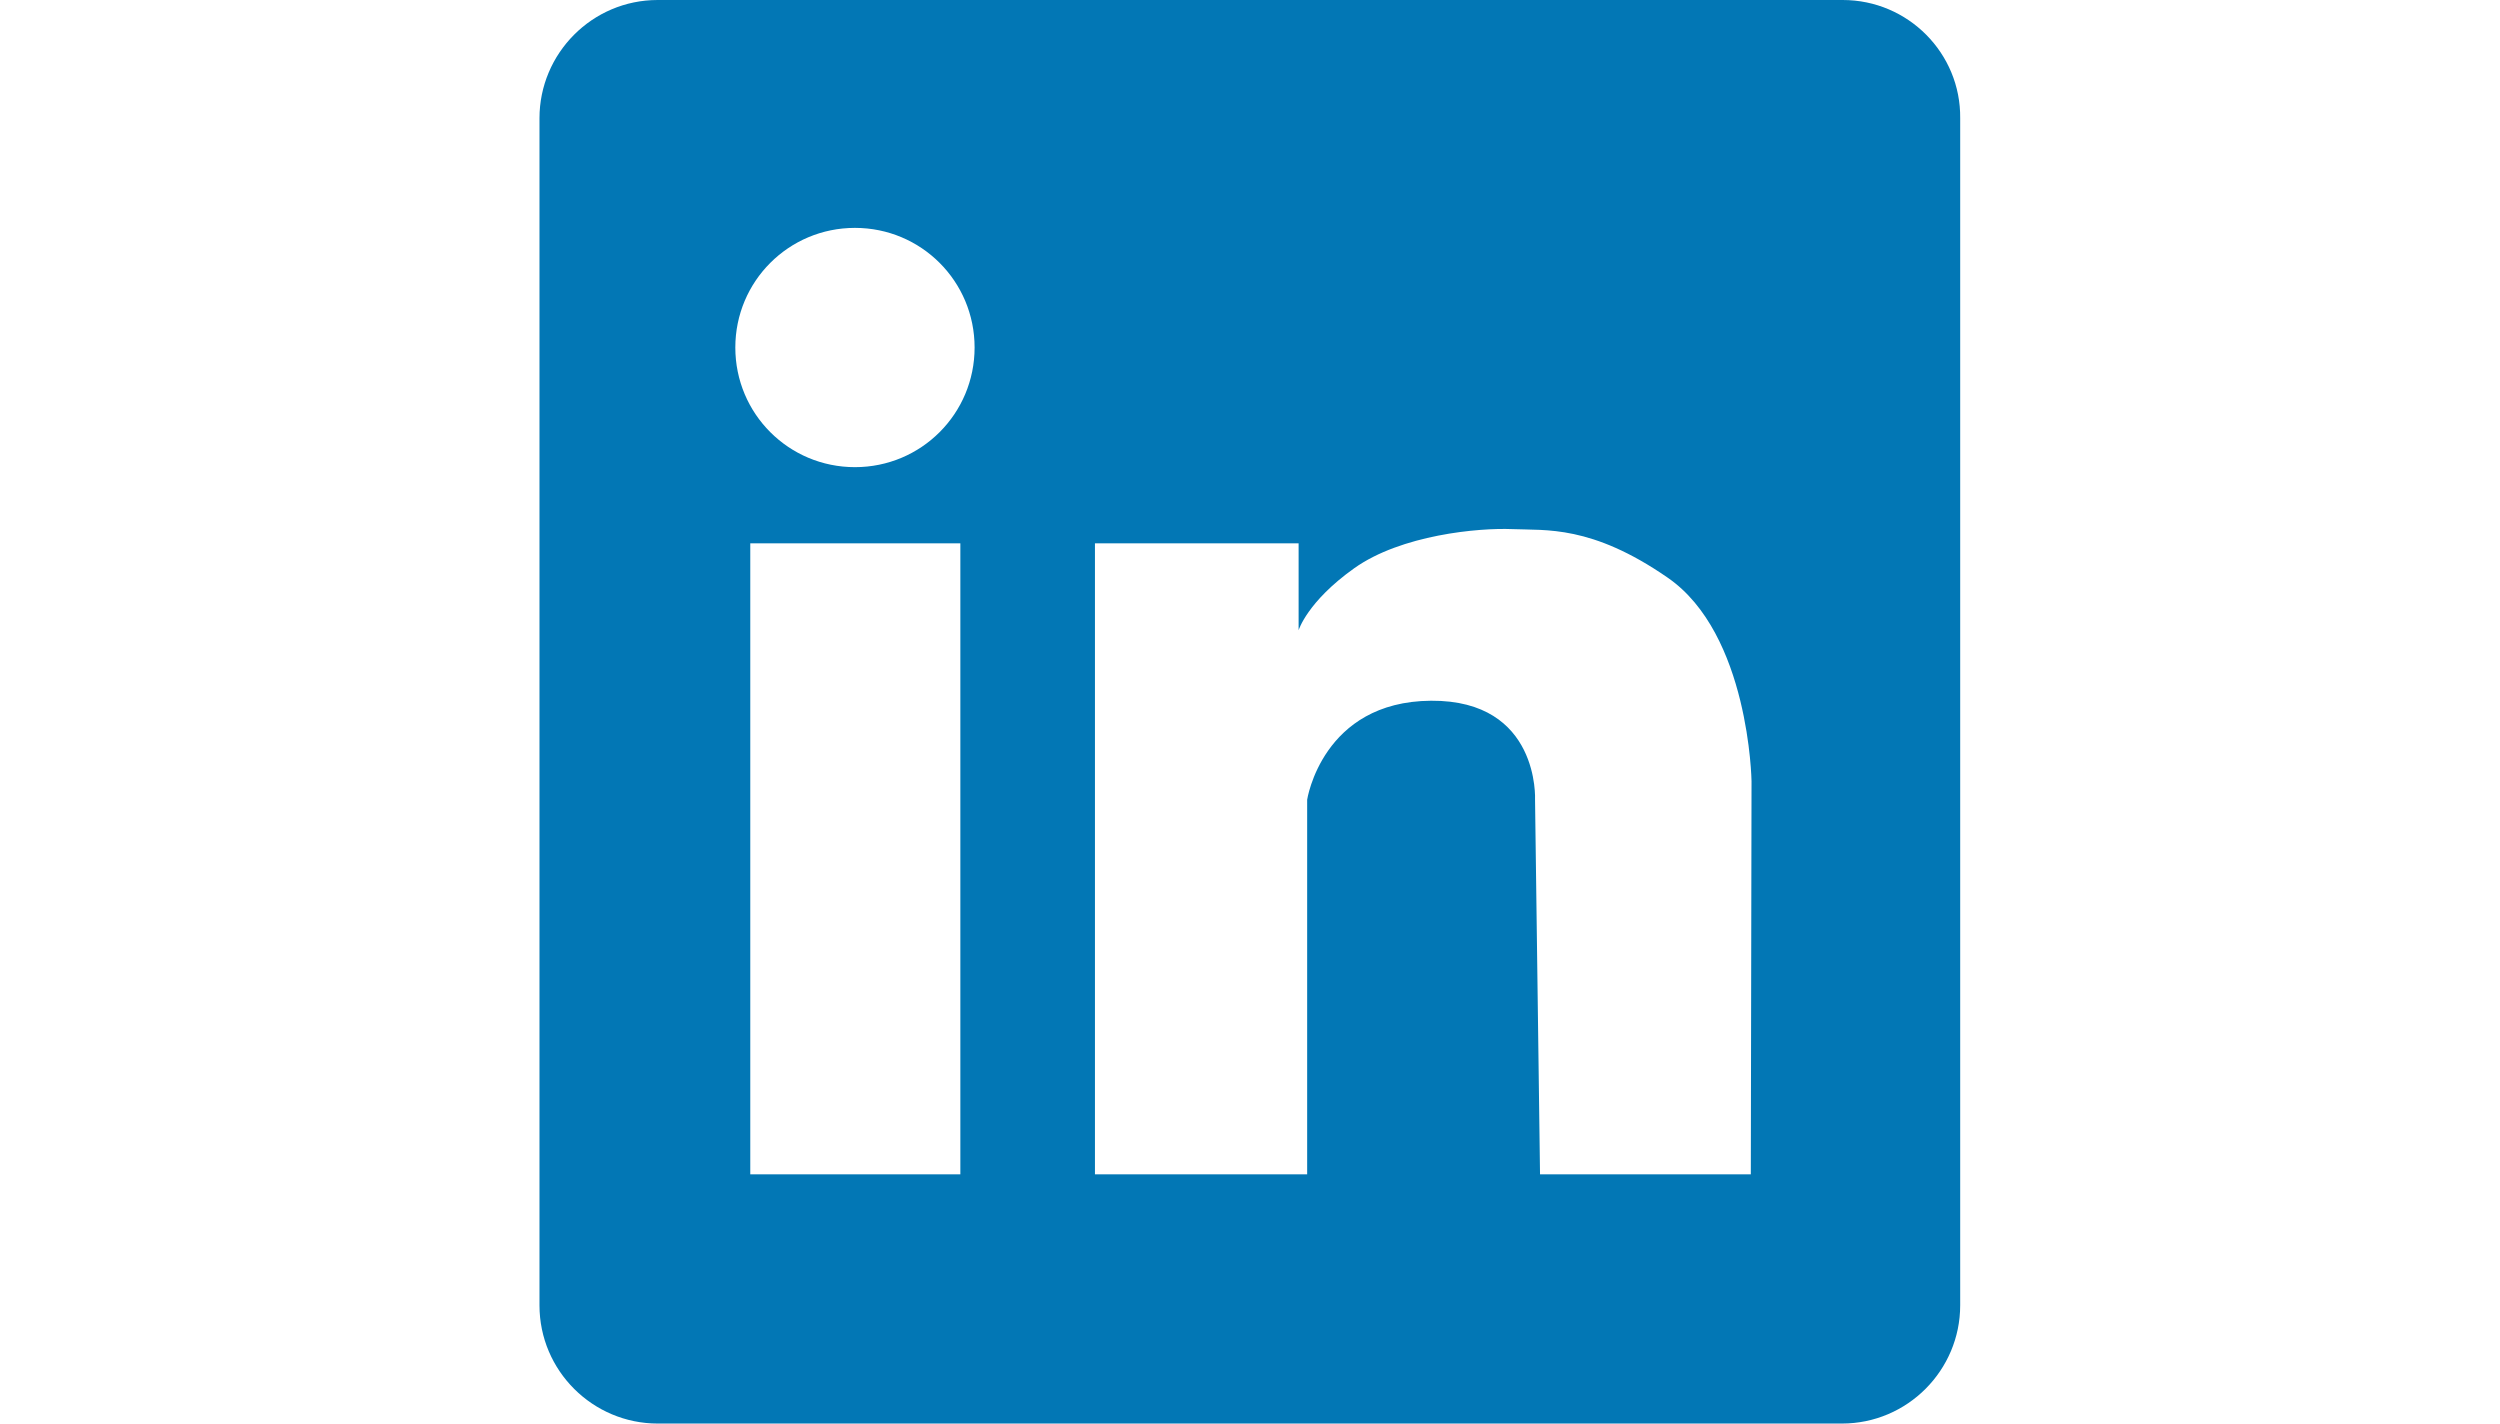<svg xmlns="http://www.w3.org/2000/svg" xmlns:xlink="http://www.w3.org/1999/xlink" width="6067" zoomAndPan="magnify" viewBox="0 0 4550.25 2592" height="3456" preserveAspectRatio="xMidYMid meet" version="1.0"><path fill="#0277b5" d="M 3353.867 0 L 1197.078 0 C 1077.832 0 981.918 97.211 981.918 215.16 L 981.918 2375.84 C 981.918 2495.086 1079.129 2591 1197.078 2591 L 3352.574 2591 C 3471.816 2591 3567.734 2493.789 3567.734 2375.84 L 3567.734 215.16 C 3569.031 97.211 3473.113 0 3353.867 0 Z M 1747.941 2137.348 L 1365.578 2137.348 L 1365.578 988.961 L 1747.941 988.961 Z M 1556.109 850.273 C 1435.57 850.273 1338.359 753.062 1338.359 632.52 C 1338.359 511.98 1435.57 414.766 1556.109 414.766 C 1676.652 414.766 1773.863 511.98 1773.863 632.52 C 1773.863 753.062 1676.652 850.273 1556.109 850.273 Z M 3186.664 2137.348 L 2803.004 2137.348 L 2793.934 1455.574 C 2793.934 1455.574 2803.004 1274.113 2604.695 1275.41 C 2406.383 1276.707 2379.164 1455.574 2379.164 1455.574 L 2379.164 2137.348 L 1992.914 2137.348 L 1992.914 988.961 L 2363.609 988.961 L 2363.609 1147.09 C 2363.609 1147.09 2379.164 1095.246 2464.711 1034.328 C 2550.258 973.406 2691.535 960.445 2752.457 963.039 C 2813.375 965.629 2896.328 955.262 3035.016 1051.176 C 3184.074 1153.57 3187.961 1421.875 3187.961 1421.875 Z M 3186.664 2137.348 " fill-opacity="1" fill-rule="nonzero"/></svg>